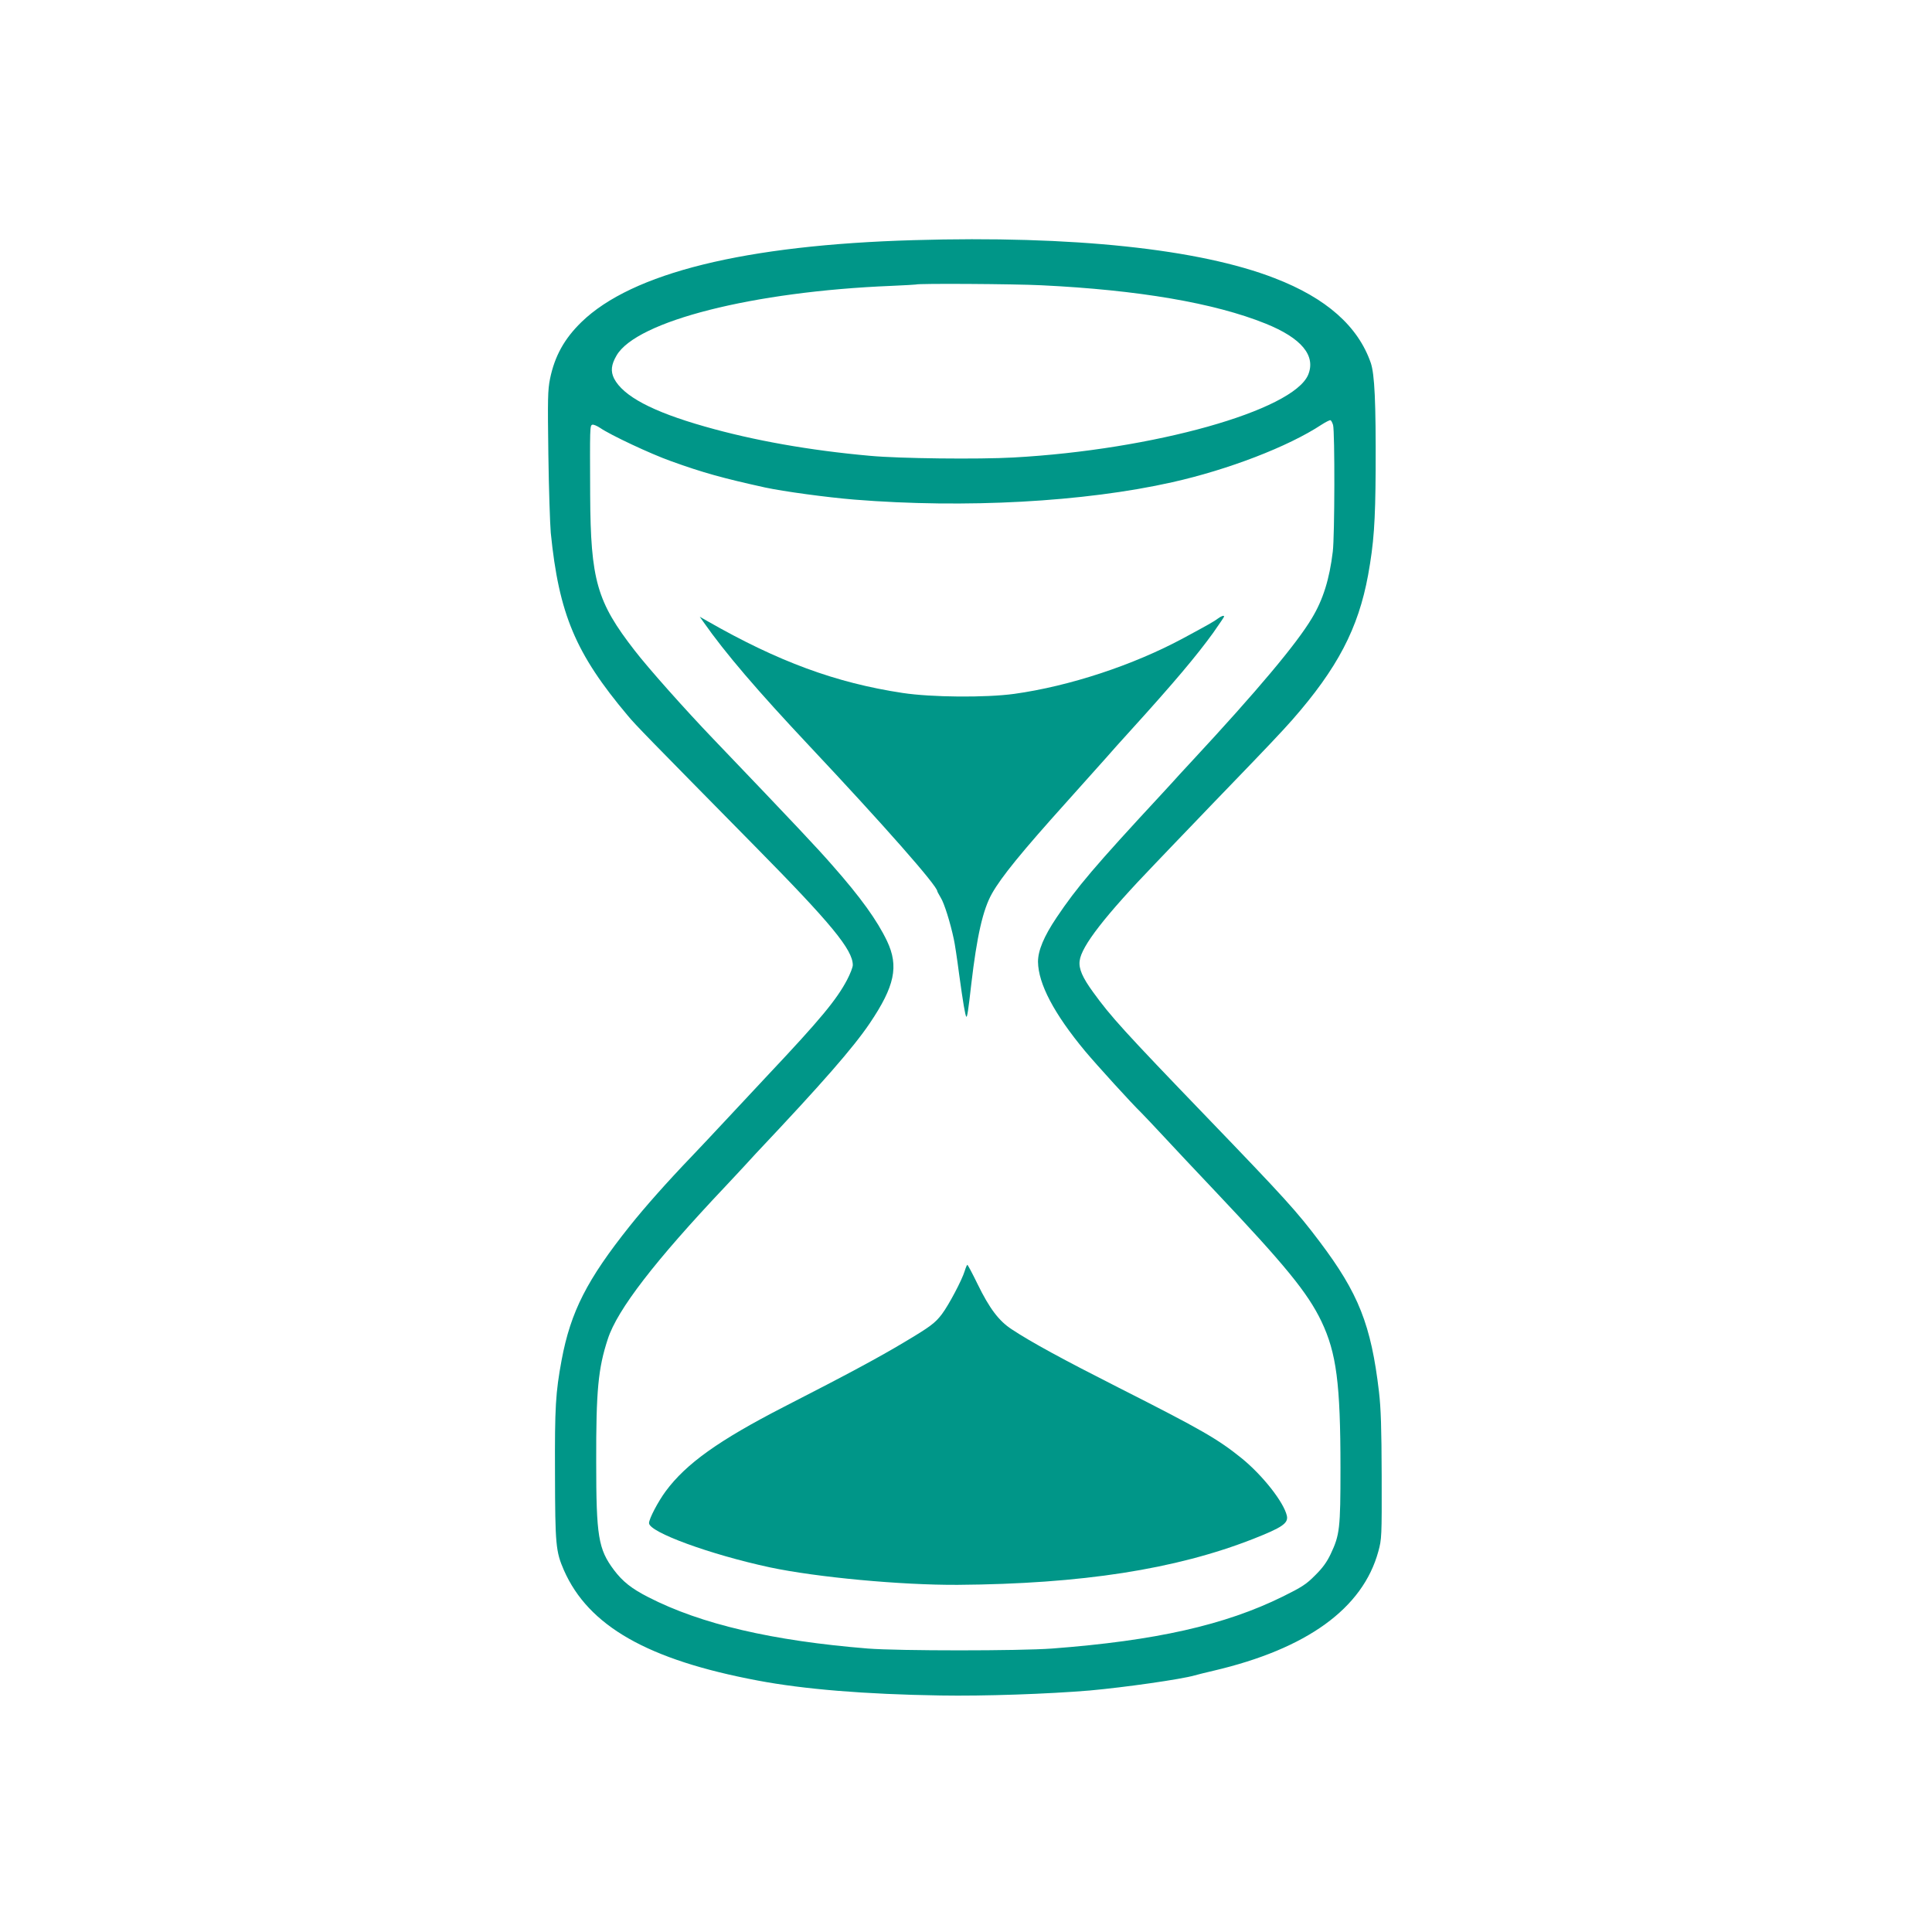<?xml version="1.0" standalone="no"?>
<!DOCTYPE svg PUBLIC "-//W3C//DTD SVG 20010904//EN"
 "http://www.w3.org/TR/2001/REC-SVG-20010904/DTD/svg10.dtd">
<svg version="1.0" xmlns="http://www.w3.org/2000/svg"
 width="1280pt" height="1280pt" viewBox="0 0 1280 1280"
 preserveAspectRatio="xMidYMid meet">
<g transform="translate(0,1280) scale(0.1,-0.1)"
fill="#009688" stroke="none">
<path d="M6055 11209 c-1118 -32 -1868 -217 -2203 -543 -113 -110 -177 -225
-208 -376 -15 -75 -16 -132 -11 -500 3 -228 11 -462 16 -520 54 -538 164 -800
510 -1211 52 -63 134 -146 846 -869 503 -510 645 -683 645 -784 0 -14 -17 -58
-38 -98 -69 -131 -178 -263 -522 -628 -85 -91 -213 -228 -285 -305 -71 -77
-171 -182 -221 -235 -166 -173 -312 -338 -411 -462 -284 -356 -392 -568 -452
-888 -40 -217 -46 -309 -44 -755 1 -469 5 -514 59 -638 163 -370 555 -594
1284 -731 306 -58 710 -91 1210 -99 287 -5 715 10 990 33 232 21 605 74 695
100 17 5 73 19 125 31 619 145 989 413 1092 791 22 81 23 95 22 498 -1 322 -5
448 -18 560 -52 442 -135 652 -394 995 -150 199 -228 285 -748 825 -545 566
-635 665 -752 827 -70 96 -96 155 -89 207 11 97 169 300 502 646 71 75 186
194 254 265 69 72 181 189 250 260 225 233 335 349 402 425 300 342 438 606
503 960 38 210 48 350 50 695 2 455 -7 635 -32 710 -84 243 -294 430 -637 562
-499 194 -1340 283 -2390 252z m845 -299 c642 -31 1145 -117 1485 -254 238
-96 334 -212 282 -339 -100 -237 -1025 -497 -1952 -548 -232 -13 -756 -7 -950
11 -402 36 -773 102 -1095 194 -349 99 -542 202 -602 319 -23 47 -19 91 17
152 132 228 906 424 1820 461 88 4 161 8 163 9 9 8 655 4 832 -5z m1932 -926
c12 -45 11 -736 -2 -839 -22 -182 -64 -317 -138 -440 -101 -170 -365 -484
-793 -945 -58 -63 -119 -128 -133 -145 -15 -16 -46 -50 -69 -75 -445 -480
-563 -619 -697 -819 -84 -125 -123 -219 -123 -293 2 -146 106 -344 312 -592
79 -94 305 -343 375 -411 17 -17 85 -89 151 -160 66 -71 131 -140 145 -155 14
-15 97 -103 185 -196 471 -498 619 -679 710 -869 99 -208 126 -410 126 -972 0
-401 -5 -442 -65 -569 -25 -53 -54 -93 -103 -141 -58 -59 -88 -78 -213 -140
-385 -190 -844 -293 -1530 -345 -217 -16 -1015 -16 -1220 0 -631 51 -1105 161
-1454 340 -112 57 -171 104 -229 181 -103 138 -117 222 -117 715 -1 475 13
620 77 815 63 194 311 516 779 1011 39 41 95 102 125 134 30 33 65 71 79 86
441 467 643 699 752 860 166 246 194 378 115 545 -66 138 -175 290 -365 505
-99 113 -227 250 -787 835 -185 193 -429 467 -520 585 -251 323 -292 466 -295
1031 -2 450 -2 459 14 465 7 3 31 -7 52 -21 68 -47 334 -172 469 -220 213 -77
344 -113 625 -175 121 -26 407 -65 590 -80 732 -59 1523 -16 2106 115 371 83
769 236 989 381 28 18 54 31 59 30 6 -1 13 -16 18 -32z"/>
<path d="M8069 8702 c-23 -18 -73 -46 -229 -130 -332 -179 -754 -318 -1120
-369 -190 -26 -549 -23 -740 6 -443 67 -825 208 -1295 477 l-49 28 24 -34
c144 -206 359 -457 705 -825 487 -518 845 -924 845 -960 0 -3 11 -22 23 -43
22 -34 63 -164 86 -273 6 -25 22 -129 35 -230 27 -197 41 -277 48 -285 6 -5
13 40 33 216 37 317 77 494 137 600 62 110 197 276 493 605 99 110 214 239
255 285 41 47 117 132 170 190 287 316 439 497 548 648 39 56 72 104 72 107 0
10 -18 4 -41 -13z"/>
<path d="M6391 4378 c-18 -59 -105 -224 -151 -285 -45 -59 -77 -83 -250 -186
-164 -98 -367 -208 -795 -427 -434 -223 -649 -377 -784 -559 -51 -69 -111
-183 -111 -212 0 -60 405 -208 800 -293 311 -66 870 -118 1245 -116 822 6
1444 103 1957 304 193 76 234 104 224 153 -20 90 -160 268 -300 382 -158 127
-261 187 -816 468 -365 185 -577 300 -707 386 -85 55 -148 139 -226 299 -34
70 -65 128 -68 128 -3 0 -11 -19 -18 -42z"/>
</g>
</svg>
